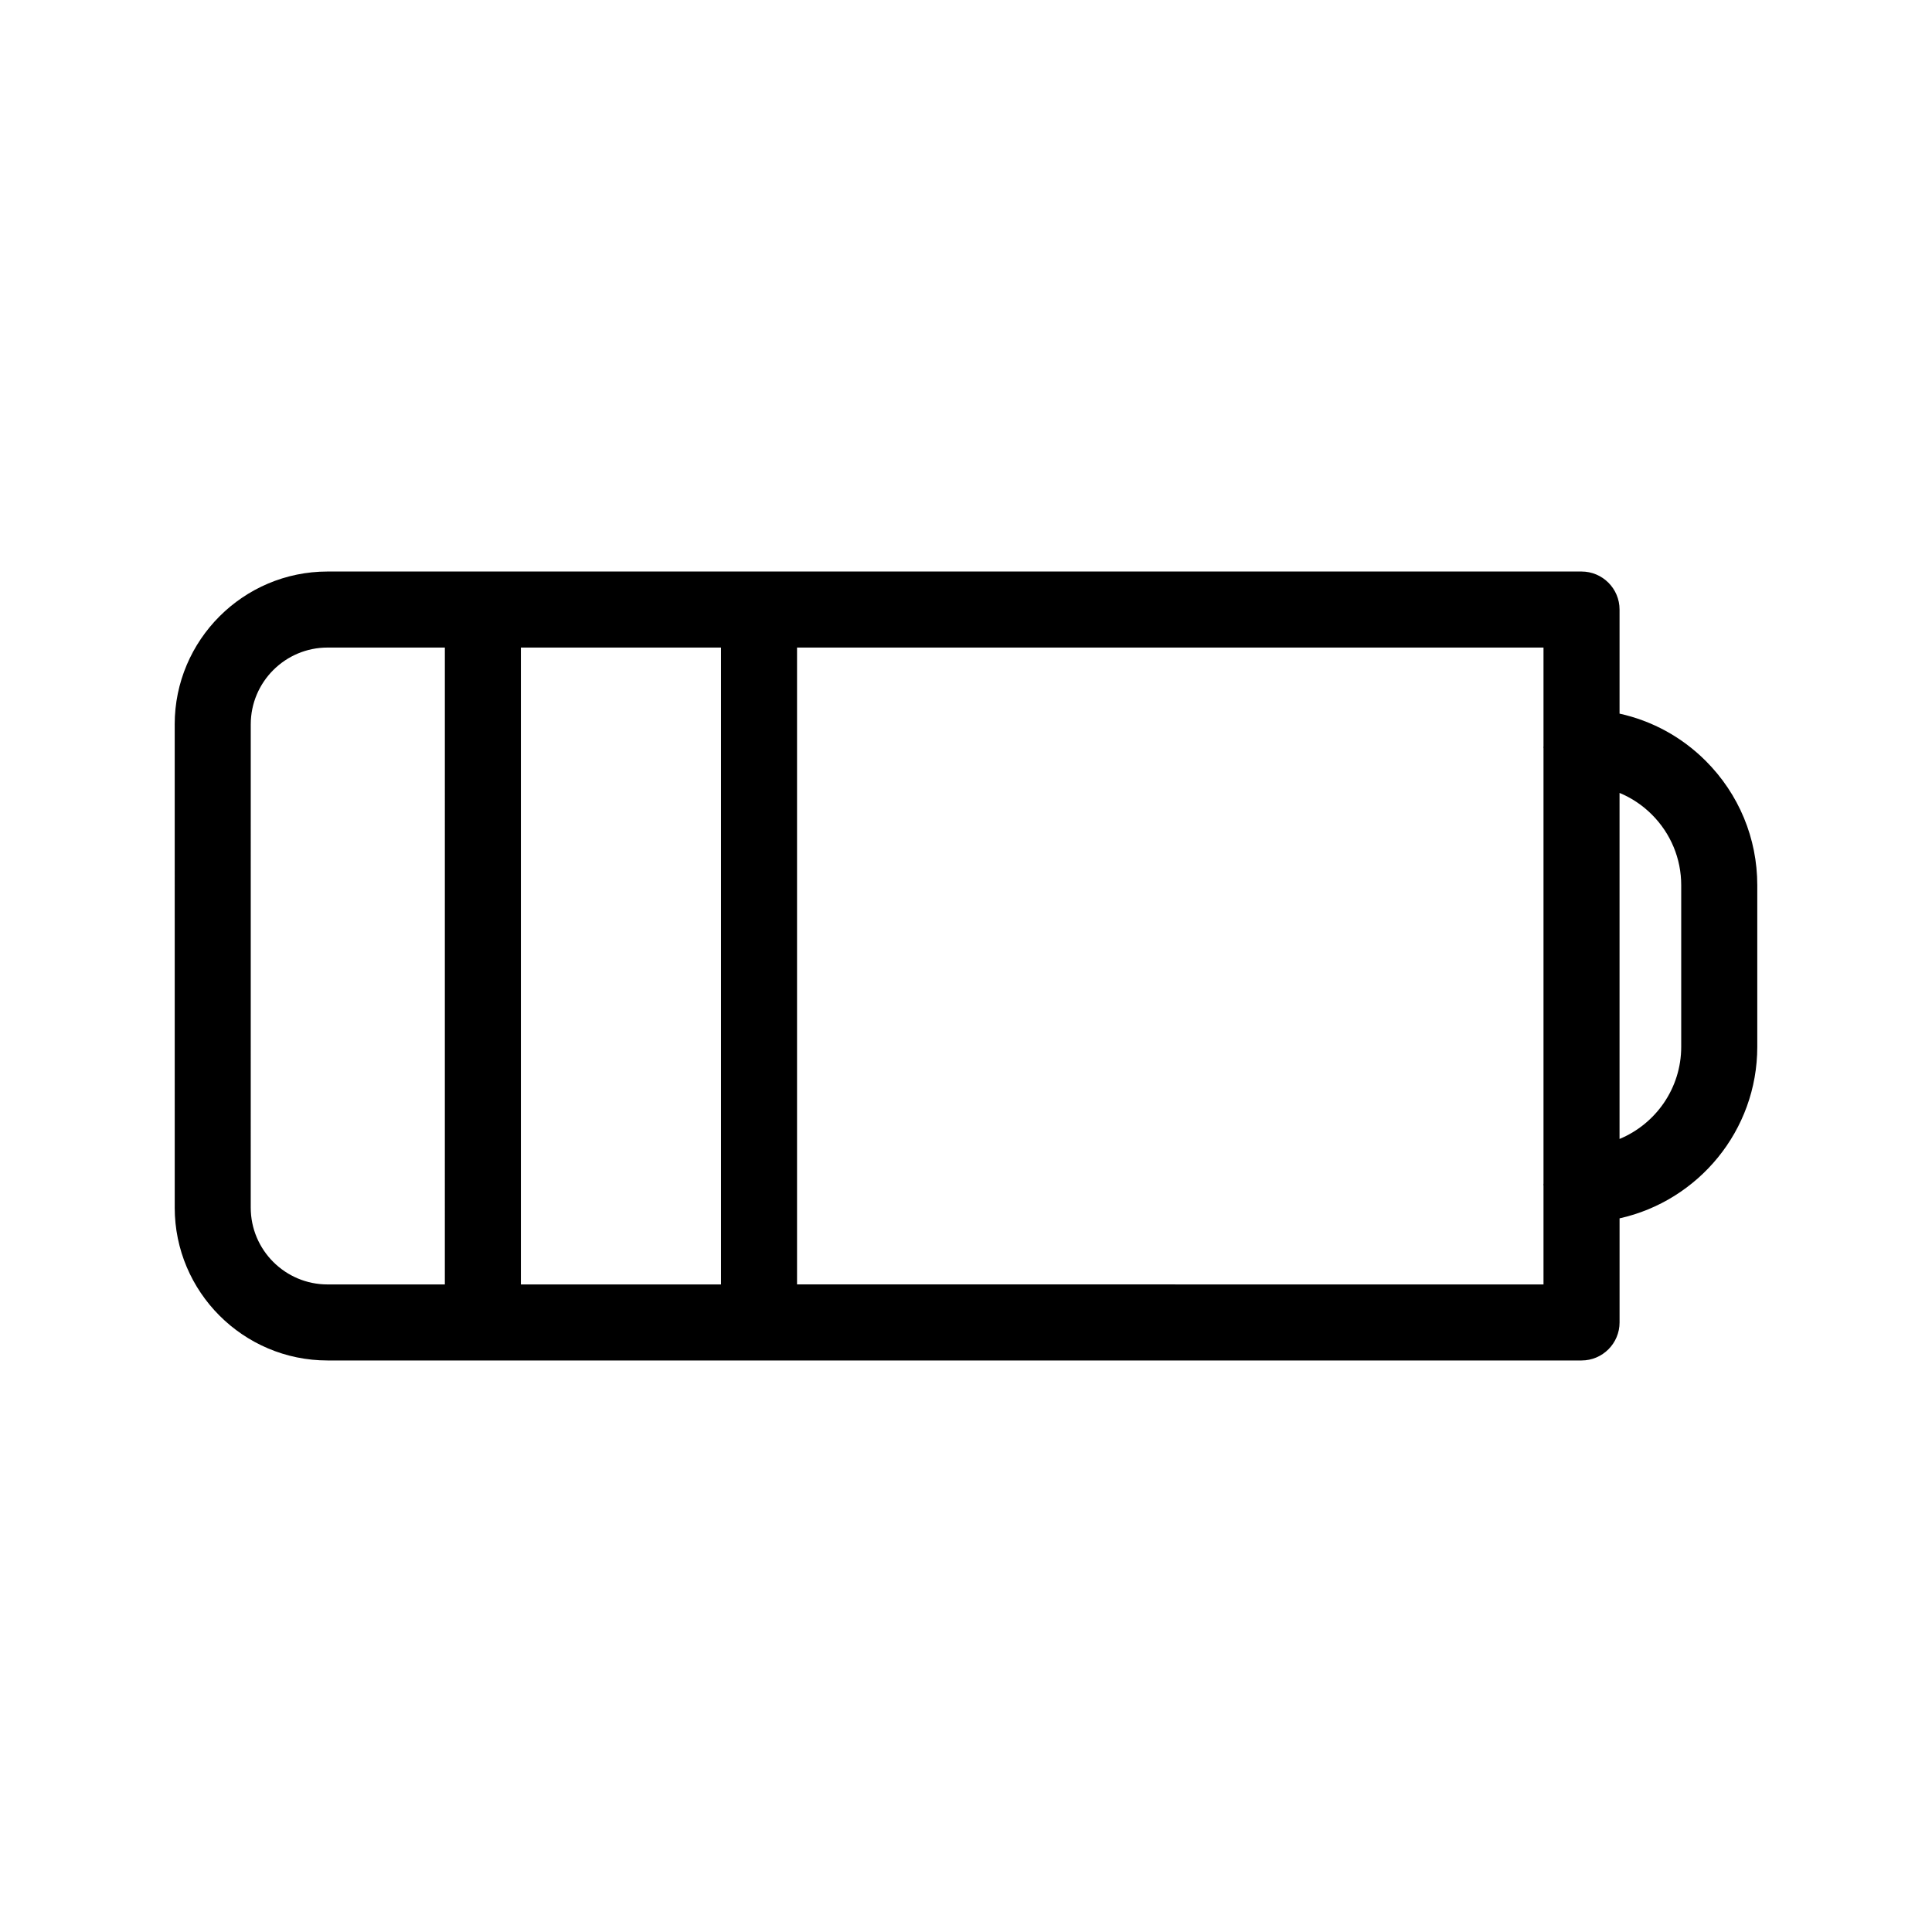 <?xml version="1.0" encoding="UTF-8"?>
<!-- Uploaded to: ICON Repo, www.svgrepo.com, Generator: ICON Repo Mixer Tools -->
<svg fill="#000000" width="800px" height="800px" version="1.1" viewBox="144 144 512 512" xmlns="http://www.w3.org/2000/svg">
 <path d="m596.01 345.62c-6.359-6.352-14.242-10.609-22.812-12.5v-27.582c0-5.562-4.516-10.078-10.078-10.078h-332.31-0.004c-22.332 0-40.508 18.172-40.508 40.508 0 0.016 0.004 0.031 0.004 0.051l0.004 127.96c0 0.016-0.004 0.031-0.004 0.051 0 22.34 18.172 40.508 40.508 40.508h0.004 332.31c5.562 0 10.078-4.516 10.078-10.078v-27.582c20.848-4.637 36.496-23.242 36.496-45.469v-42.824c-0.004-12.434-4.863-24.141-13.688-32.969zm-334.12 138.77h-31.086c-11.227 0-20.355-9.133-20.355-20.355l0.004-128.07c0-11.227 9.133-20.355 20.355-20.355h31.086zm73.184 0h-53.031v-168.78h53.031zm217.97-142.62c-0.004 0.102-0.031 0.191-0.031 0.293s0.023 0.191 0.031 0.293v115.29c-0.004 0.102-0.031 0.191-0.031 0.293 0 0.102 0.023 0.191 0.031 0.293v26.156l-197.82-0.004v-168.78h197.82zm36.496 79.641c0 11.004-6.762 20.445-16.344 24.426v-91.703c3.164 1.309 6.07 3.238 8.566 5.734 5.012 5.019 7.777 11.668 7.777 18.723z"/>
</svg>